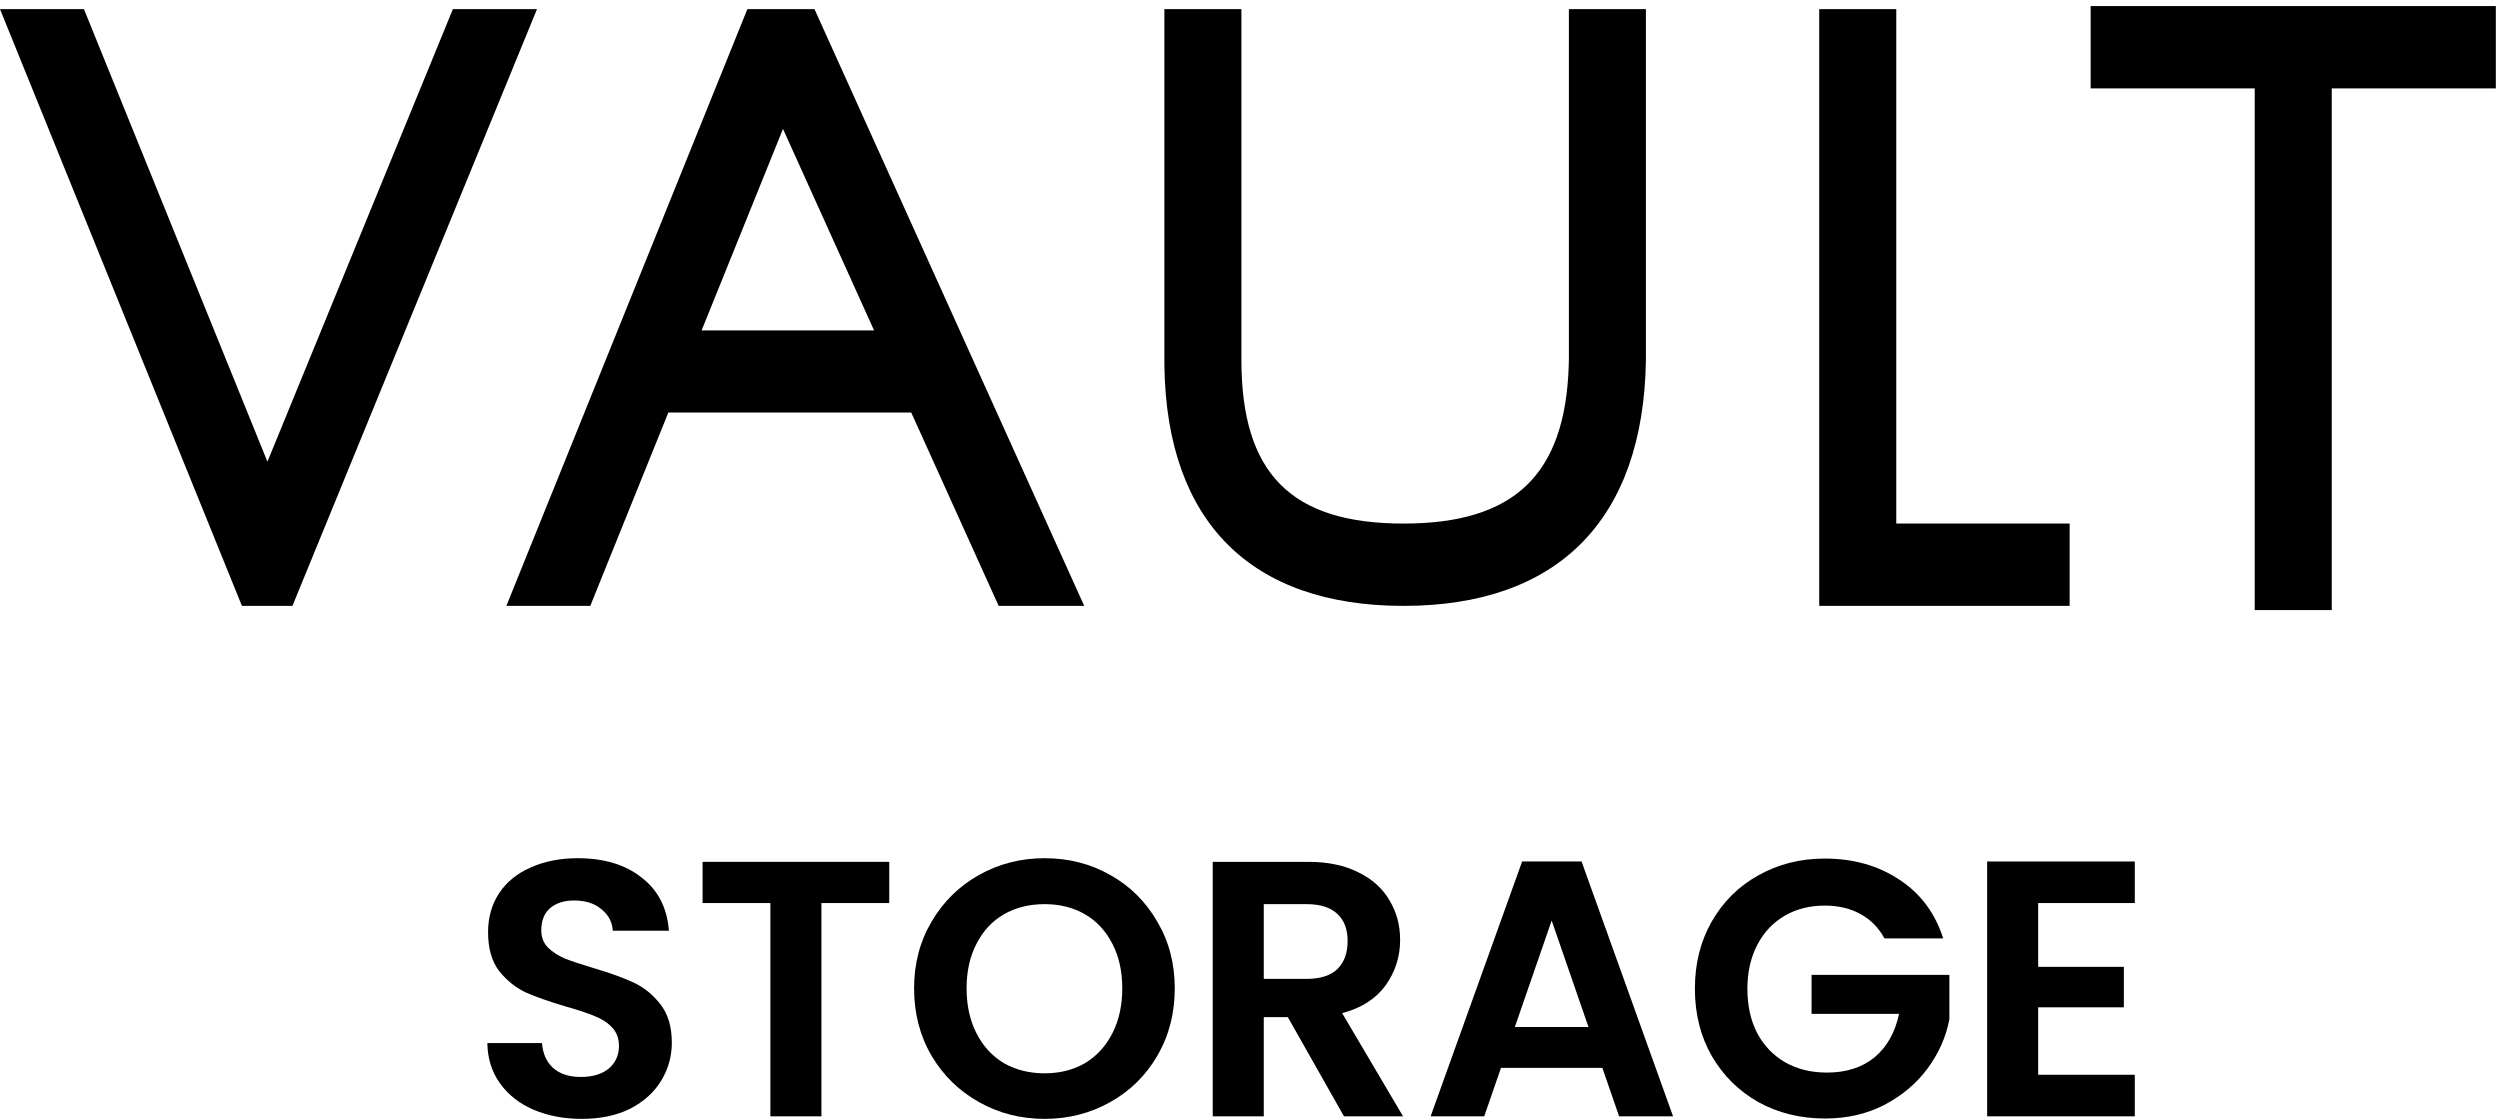 <svg width="96" height="43" viewBox="0 0 96 43" fill="none" xmlns="http://www.w3.org/2000/svg">
<path d="M22.34 42.965C21.659 42.965 21.043 42.848 20.492 42.615C19.951 42.382 19.521 42.046 19.204 41.607C18.887 41.168 18.723 40.65 18.714 40.053H20.814C20.842 40.454 20.982 40.772 21.234 41.005C21.495 41.238 21.85 41.355 22.298 41.355C22.755 41.355 23.114 41.248 23.376 41.033C23.637 40.809 23.768 40.52 23.768 40.165C23.768 39.876 23.679 39.638 23.502 39.451C23.325 39.264 23.101 39.12 22.83 39.017C22.569 38.905 22.204 38.784 21.738 38.653C21.103 38.466 20.585 38.284 20.184 38.107C19.792 37.92 19.451 37.645 19.162 37.281C18.882 36.908 18.742 36.413 18.742 35.797C18.742 35.218 18.887 34.714 19.176 34.285C19.465 33.856 19.871 33.529 20.394 33.305C20.916 33.072 21.514 32.955 22.186 32.955C23.194 32.955 24.011 33.202 24.636 33.697C25.27 34.182 25.62 34.864 25.686 35.741H23.53C23.511 35.405 23.366 35.13 23.096 34.915C22.834 34.691 22.485 34.579 22.046 34.579C21.663 34.579 21.355 34.677 21.122 34.873C20.898 35.069 20.786 35.354 20.786 35.727C20.786 35.988 20.87 36.208 21.038 36.385C21.215 36.553 21.43 36.693 21.682 36.805C21.943 36.908 22.307 37.029 22.774 37.169C23.409 37.356 23.927 37.542 24.328 37.729C24.729 37.916 25.075 38.196 25.364 38.569C25.653 38.942 25.798 39.432 25.798 40.039C25.798 40.562 25.663 41.047 25.392 41.495C25.121 41.943 24.724 42.302 24.202 42.573C23.679 42.834 23.058 42.965 22.34 42.965Z" fill="black"/>
<path d="M34.147 33.095V34.677H31.543V42.867H29.583V34.677H26.979V33.095H34.147Z" fill="black"/>
<path d="M40.113 42.965C39.199 42.965 38.358 42.75 37.593 42.321C36.828 41.892 36.221 41.299 35.773 40.543C35.325 39.778 35.101 38.914 35.101 37.953C35.101 37.001 35.325 36.147 35.773 35.391C36.221 34.626 36.828 34.028 37.593 33.599C38.358 33.17 39.199 32.955 40.113 32.955C41.037 32.955 41.877 33.17 42.633 33.599C43.398 34.028 44.001 34.626 44.439 35.391C44.887 36.147 45.111 37.001 45.111 37.953C45.111 38.914 44.887 39.778 44.439 40.543C44.001 41.299 43.398 41.892 42.633 42.321C41.868 42.75 41.028 42.965 40.113 42.965ZM40.113 41.215C40.701 41.215 41.219 41.084 41.667 40.823C42.115 40.552 42.465 40.17 42.717 39.675C42.969 39.18 43.095 38.606 43.095 37.953C43.095 37.3 42.969 36.73 42.717 36.245C42.465 35.75 42.115 35.372 41.667 35.111C41.219 34.85 40.701 34.719 40.113 34.719C39.525 34.719 39.002 34.85 38.545 35.111C38.097 35.372 37.747 35.75 37.495 36.245C37.243 36.73 37.117 37.3 37.117 37.953C37.117 38.606 37.243 39.18 37.495 39.675C37.747 40.17 38.097 40.552 38.545 40.823C39.002 41.084 39.525 41.215 40.113 41.215Z" fill="black"/>
<path d="M51.609 42.867L49.453 39.059H48.529V42.867H46.569V33.095H50.237C50.993 33.095 51.637 33.23 52.169 33.501C52.701 33.762 53.098 34.122 53.359 34.579C53.63 35.027 53.765 35.531 53.765 36.091C53.765 36.735 53.579 37.318 53.205 37.841C52.832 38.354 52.277 38.709 51.539 38.905L53.877 42.867H51.609ZM48.529 37.589H50.167C50.699 37.589 51.096 37.463 51.357 37.211C51.619 36.95 51.749 36.59 51.749 36.133C51.749 35.685 51.619 35.34 51.357 35.097C51.096 34.845 50.699 34.719 50.167 34.719H48.529V37.589Z" fill="black"/>
<path d="M61.53 41.005H57.638L56.994 42.867H54.936L58.45 33.081H60.732L64.246 42.867H62.174L61.53 41.005ZM60.998 39.437L59.584 35.349L58.17 39.437H60.998Z" fill="black"/>
<path d="M72.364 36.035C72.14 35.624 71.832 35.312 71.44 35.097C71.048 34.882 70.59 34.775 70.068 34.775C69.489 34.775 68.976 34.906 68.528 35.167C68.08 35.428 67.73 35.802 67.478 36.287C67.226 36.772 67.1 37.332 67.1 37.967C67.1 38.62 67.226 39.19 67.478 39.675C67.739 40.16 68.098 40.534 68.556 40.795C69.013 41.056 69.545 41.187 70.152 41.187C70.898 41.187 71.51 40.991 71.986 40.599C72.462 40.198 72.774 39.642 72.924 38.933H69.564V37.435H74.856V39.143C74.725 39.824 74.445 40.454 74.016 41.033C73.586 41.612 73.031 42.078 72.35 42.433C71.678 42.778 70.922 42.951 70.082 42.951C69.139 42.951 68.285 42.741 67.52 42.321C66.764 41.892 66.166 41.299 65.728 40.543C65.298 39.787 65.084 38.928 65.084 37.967C65.084 37.006 65.298 36.147 65.728 35.391C66.166 34.626 66.764 34.033 67.52 33.613C68.285 33.184 69.134 32.969 70.068 32.969C71.169 32.969 72.126 33.24 72.938 33.781C73.75 34.313 74.31 35.064 74.618 36.035H72.364Z" fill="black"/>
<path d="M78.266 34.677V37.127H81.556V38.681H78.266V41.271H81.976V42.867H76.306V33.081H81.976V34.677H78.266Z" fill="black"/>
<path fill-rule="evenodd" clip-rule="evenodd" d="M95.84 3.395V0.234H80.281V3.395H86.581L86.581 23.427H89.54L89.539 3.395H95.84ZM47.67 13.812V0.35H44.712V13.812L44.714 14.089C44.811 20.049 48.046 23.266 53.895 23.266C59.824 23.266 63.105 19.966 63.203 13.839L63.203 0.35H60.245V13.812L60.239 14.042C60.105 18.225 58.159 20.105 53.895 20.105C49.562 20.105 47.67 18.172 47.67 13.812ZM72.817 0.35V20.105H79.474V23.266H69.858V0.35H72.817ZM41.634 23.265L31.276 0.35H28.699L19.445 23.265H22.667L25.664 15.842H34.992L38.348 23.265H41.634ZM3.223 0.35L10.269 17.728L17.391 0.35H20.621L11.229 23.266H9.29L0 0.35H3.223ZM26.942 12.687L30.067 4.95L33.564 12.687H26.942Z" fill="black"/>
</svg>
